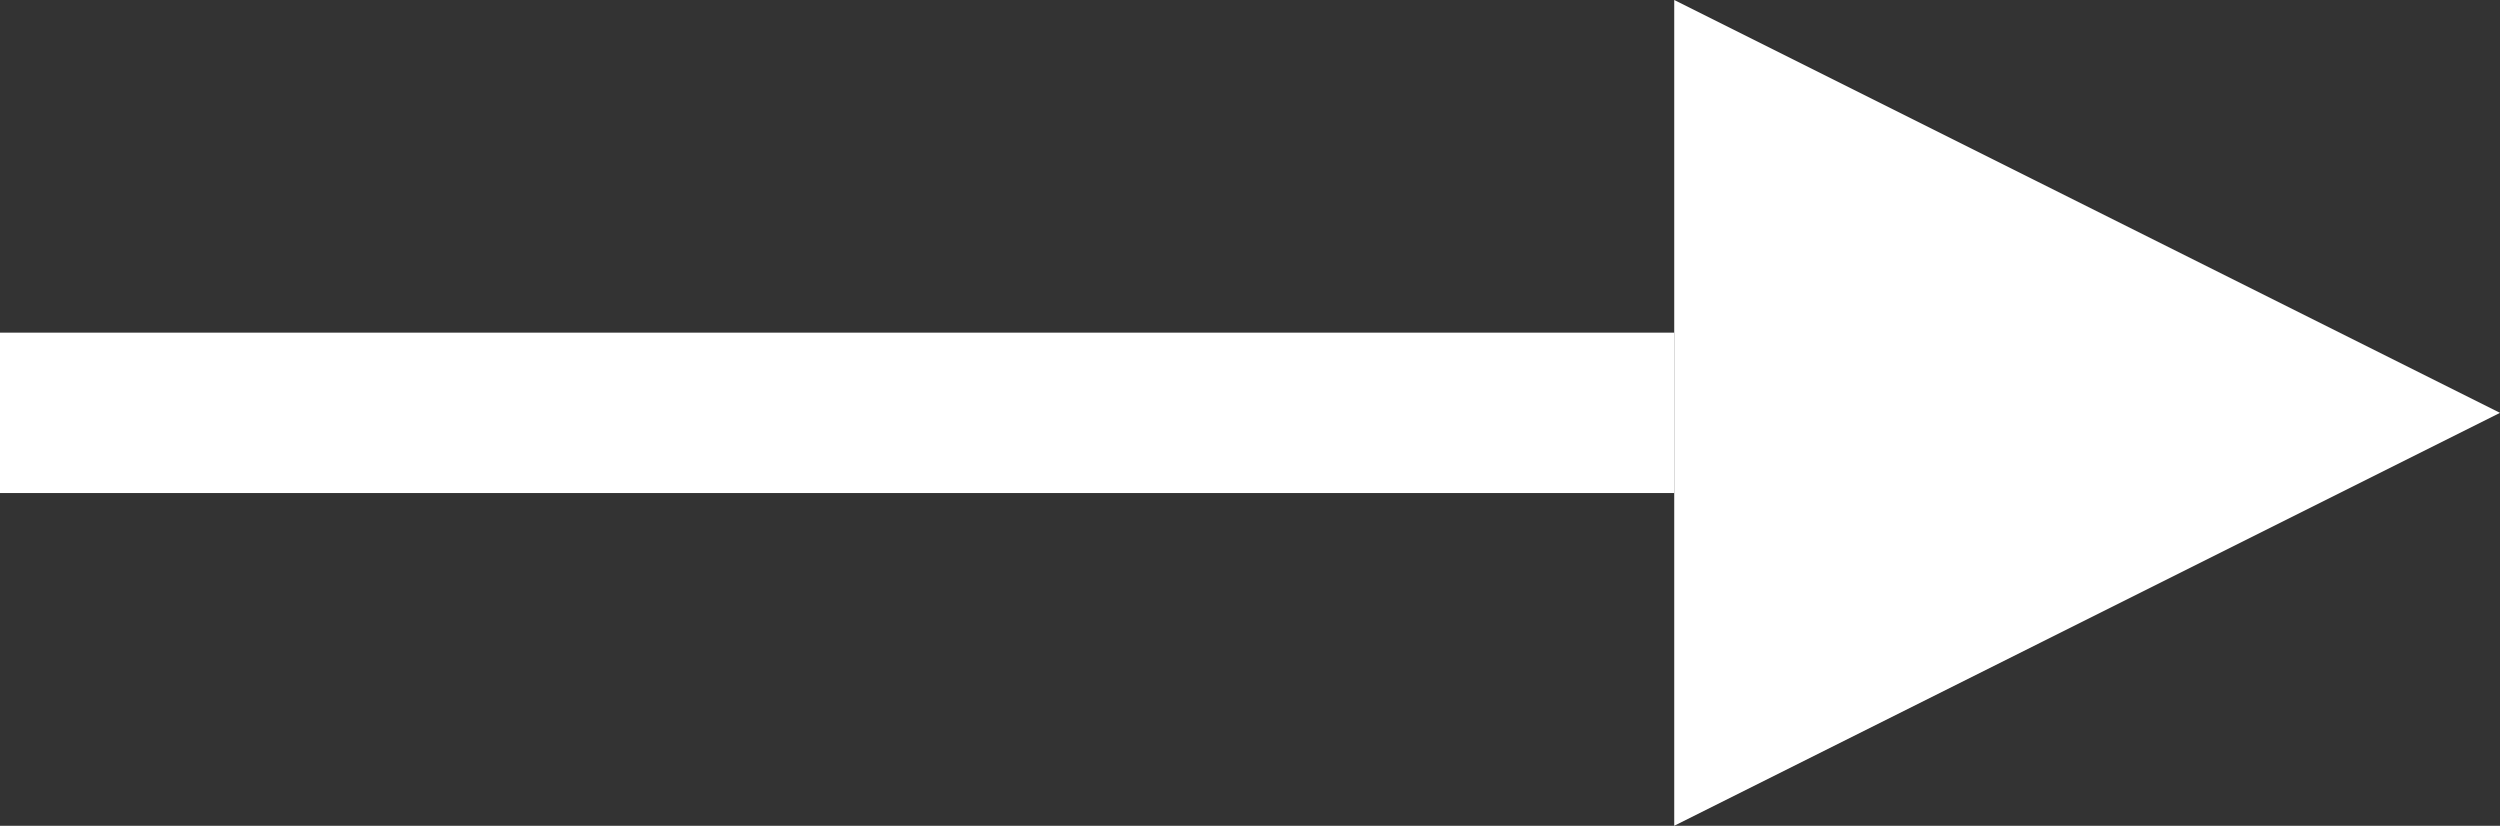 <?xml version="1.0" encoding="utf-8"?>
<svg version="1.1" xmlns="http://www.w3.org/2000/svg" xmlns:xlink="http://www.w3.org/1999/xlink" x="0px" y="0px" width="31.174px" height="10.297px" viewBox="0 0 31.174 10.297" style="enable-background:new 0 0 31.174 10.297;" xml:space="preserve">
	<rect x="0" y="0" width="31.174" height="10.297" fill="#333333" stroke="none"/>
	<line style="fill:none;stroke:#FFFFFF;stroke-width:2;stroke-miterlimit:10;" x1="0" y1="5.148" x2="20.877" y2="5.148"/>
	<polygon style="fill:#FFFFFF;" points="20.877,10.297 20.877,0 31.174,5.148 "/>
</svg>